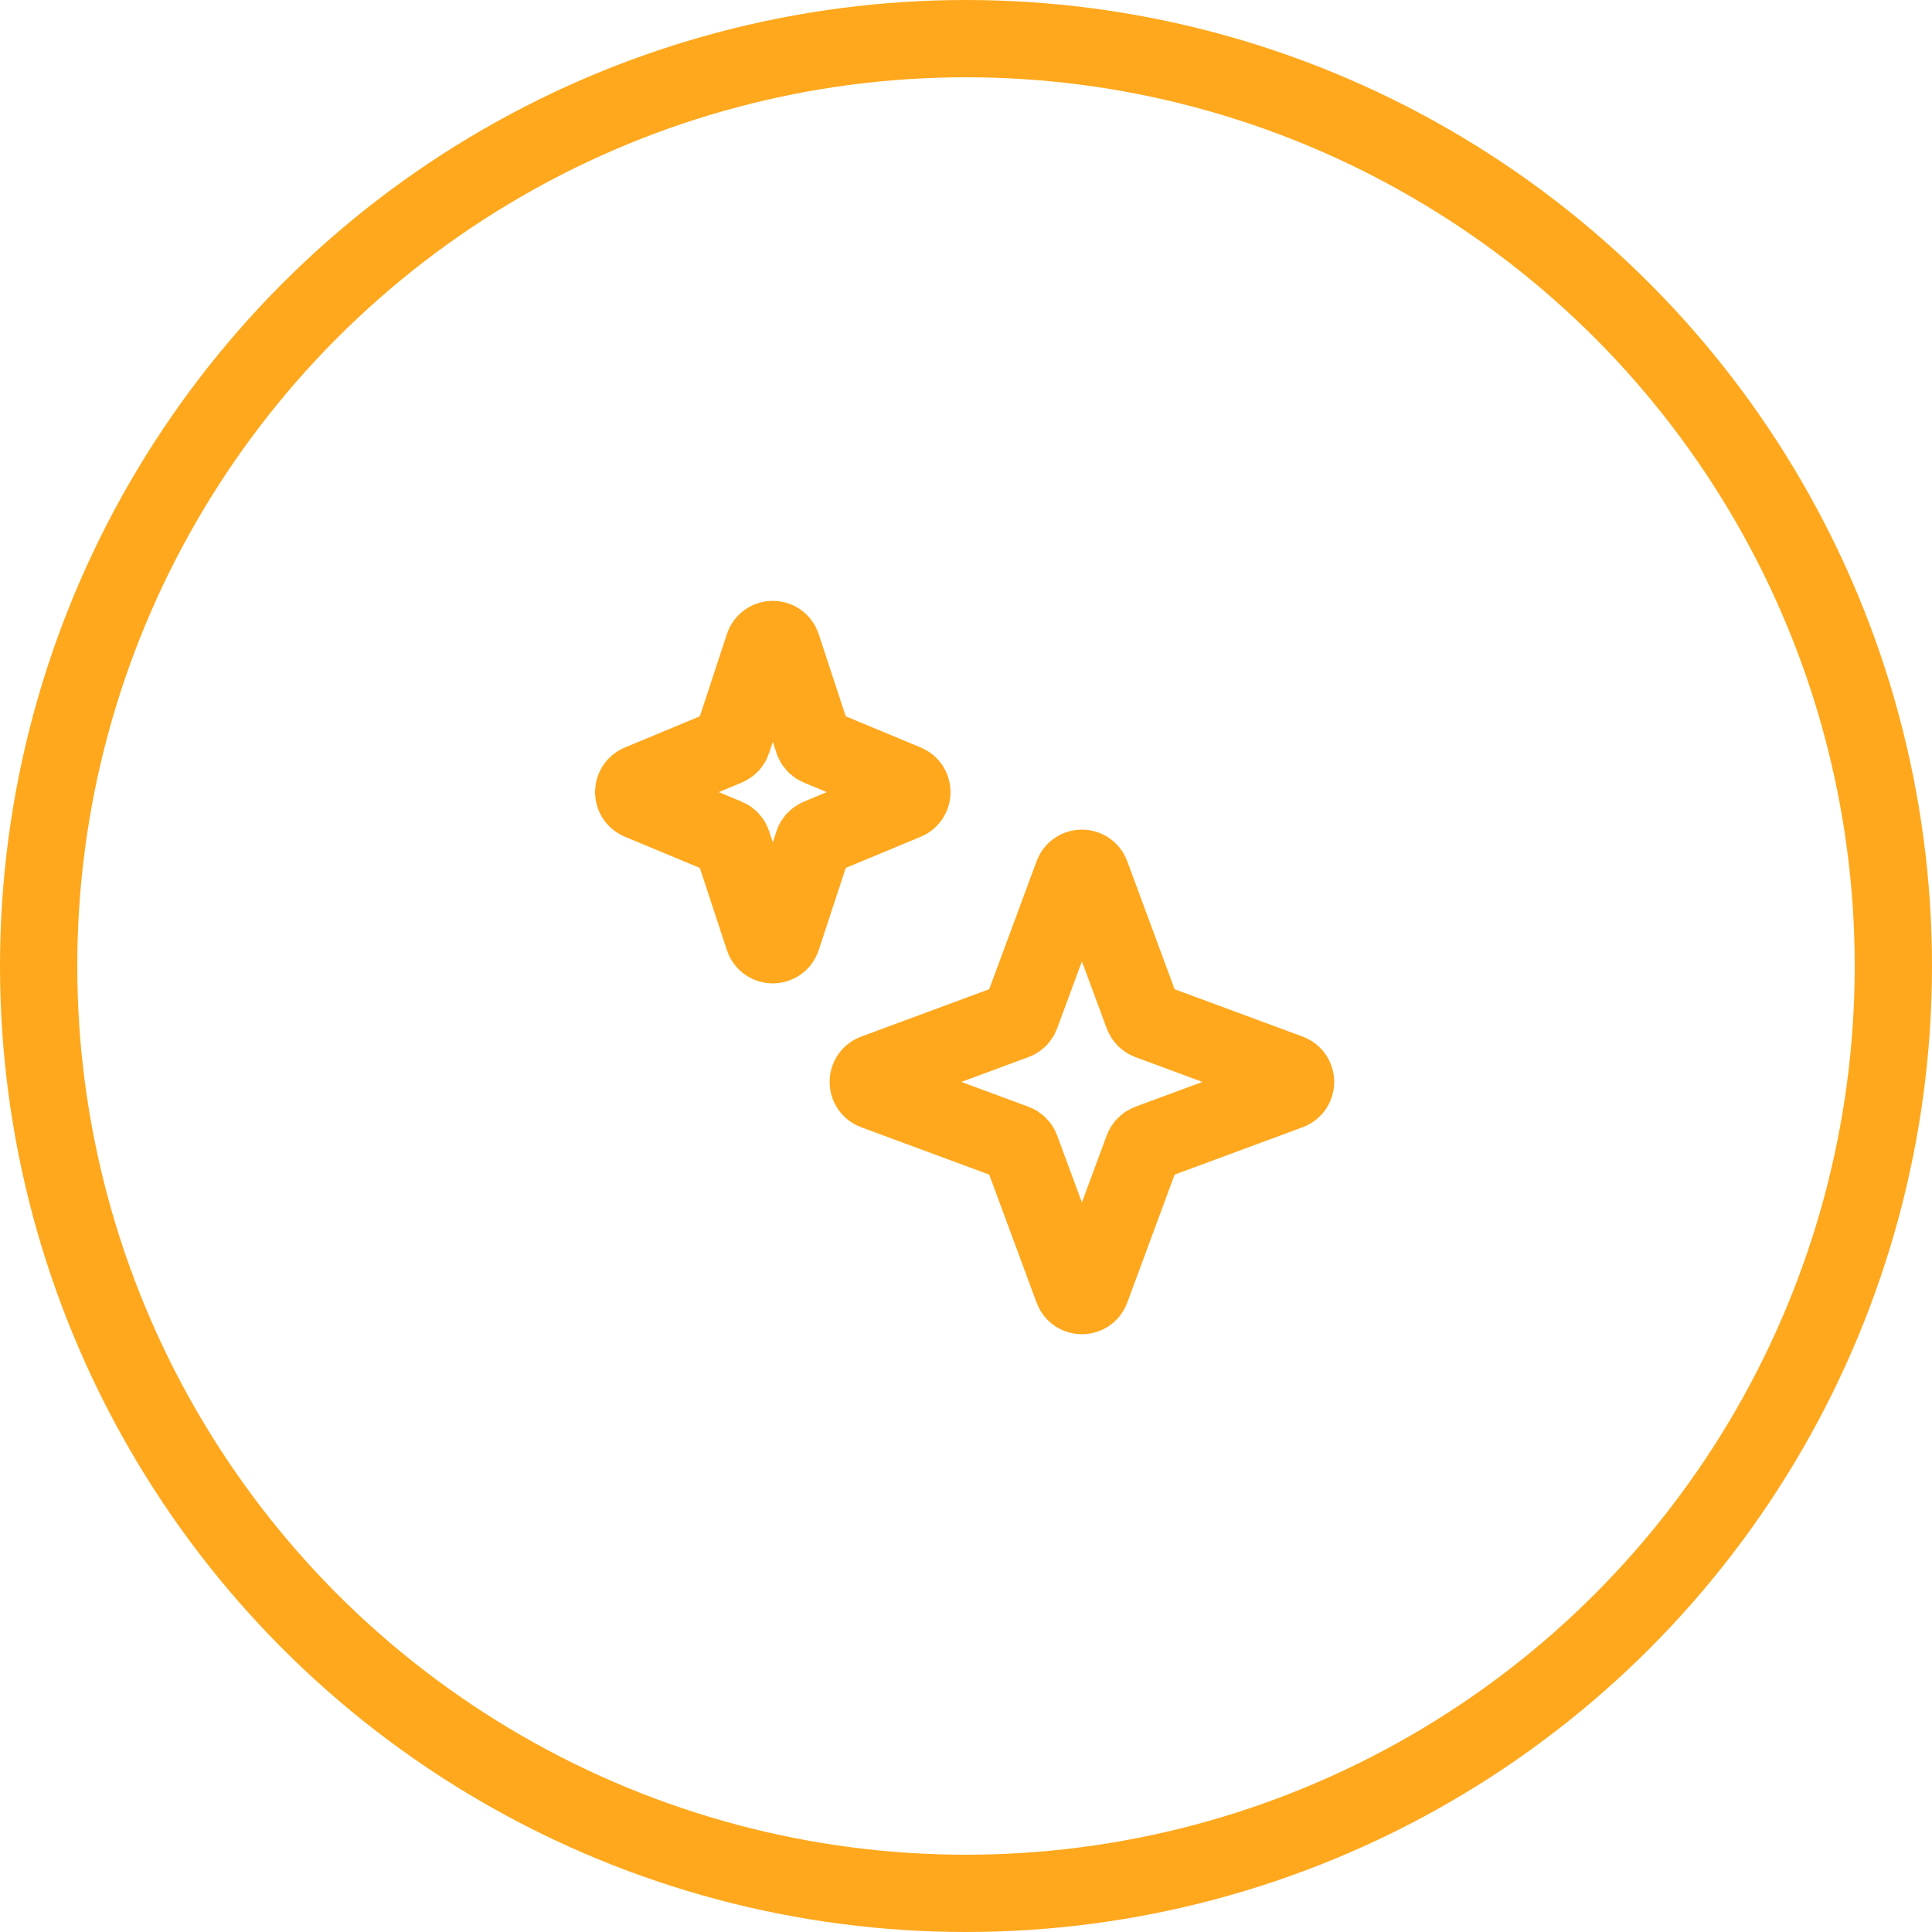 <?xml version="1.0" encoding="UTF-8"?> <svg xmlns="http://www.w3.org/2000/svg" width="50" height="50" viewBox="0 0 50 50" fill="none"><circle cx="25" cy="25" r="24" stroke="#FFA81D" stroke-width="2"></circle><path d="M19.762 16.722C19.838 16.493 20.162 16.493 20.238 16.722L21.045 19.176C21.067 19.245 21.119 19.301 21.186 19.329L23.446 20.269C23.651 20.355 23.651 20.645 23.446 20.731L21.186 21.671C21.119 21.699 21.067 21.755 21.045 21.824L20.238 24.278C20.162 24.507 19.838 24.507 19.762 24.278L18.955 21.824C18.933 21.755 18.881 21.699 18.814 21.671L16.554 20.731C16.349 20.645 16.349 20.355 16.554 20.269L18.814 19.329C18.881 19.301 18.933 19.245 18.955 19.176L19.762 16.722Z" stroke="#FFA81D" stroke-width="2" stroke-linejoin="round"></path><path d="M27.765 22.634C27.846 22.416 28.154 22.416 28.235 22.634L29.581 26.272C29.606 26.34 29.66 26.394 29.728 26.419L33.366 27.765C33.584 27.846 33.584 28.154 33.366 28.235L29.728 29.581C29.66 29.606 29.606 29.66 29.581 29.728L28.235 33.366C28.154 33.584 27.846 33.584 27.765 33.366L26.419 29.728C26.394 29.66 26.34 29.606 26.272 29.581L22.634 28.235C22.416 28.154 22.416 27.846 22.634 27.765L26.272 26.419C26.34 26.394 26.394 26.34 26.419 26.272L27.765 22.634Z" stroke="#FFA81D" stroke-width="2" stroke-linejoin="round"></path></svg> 